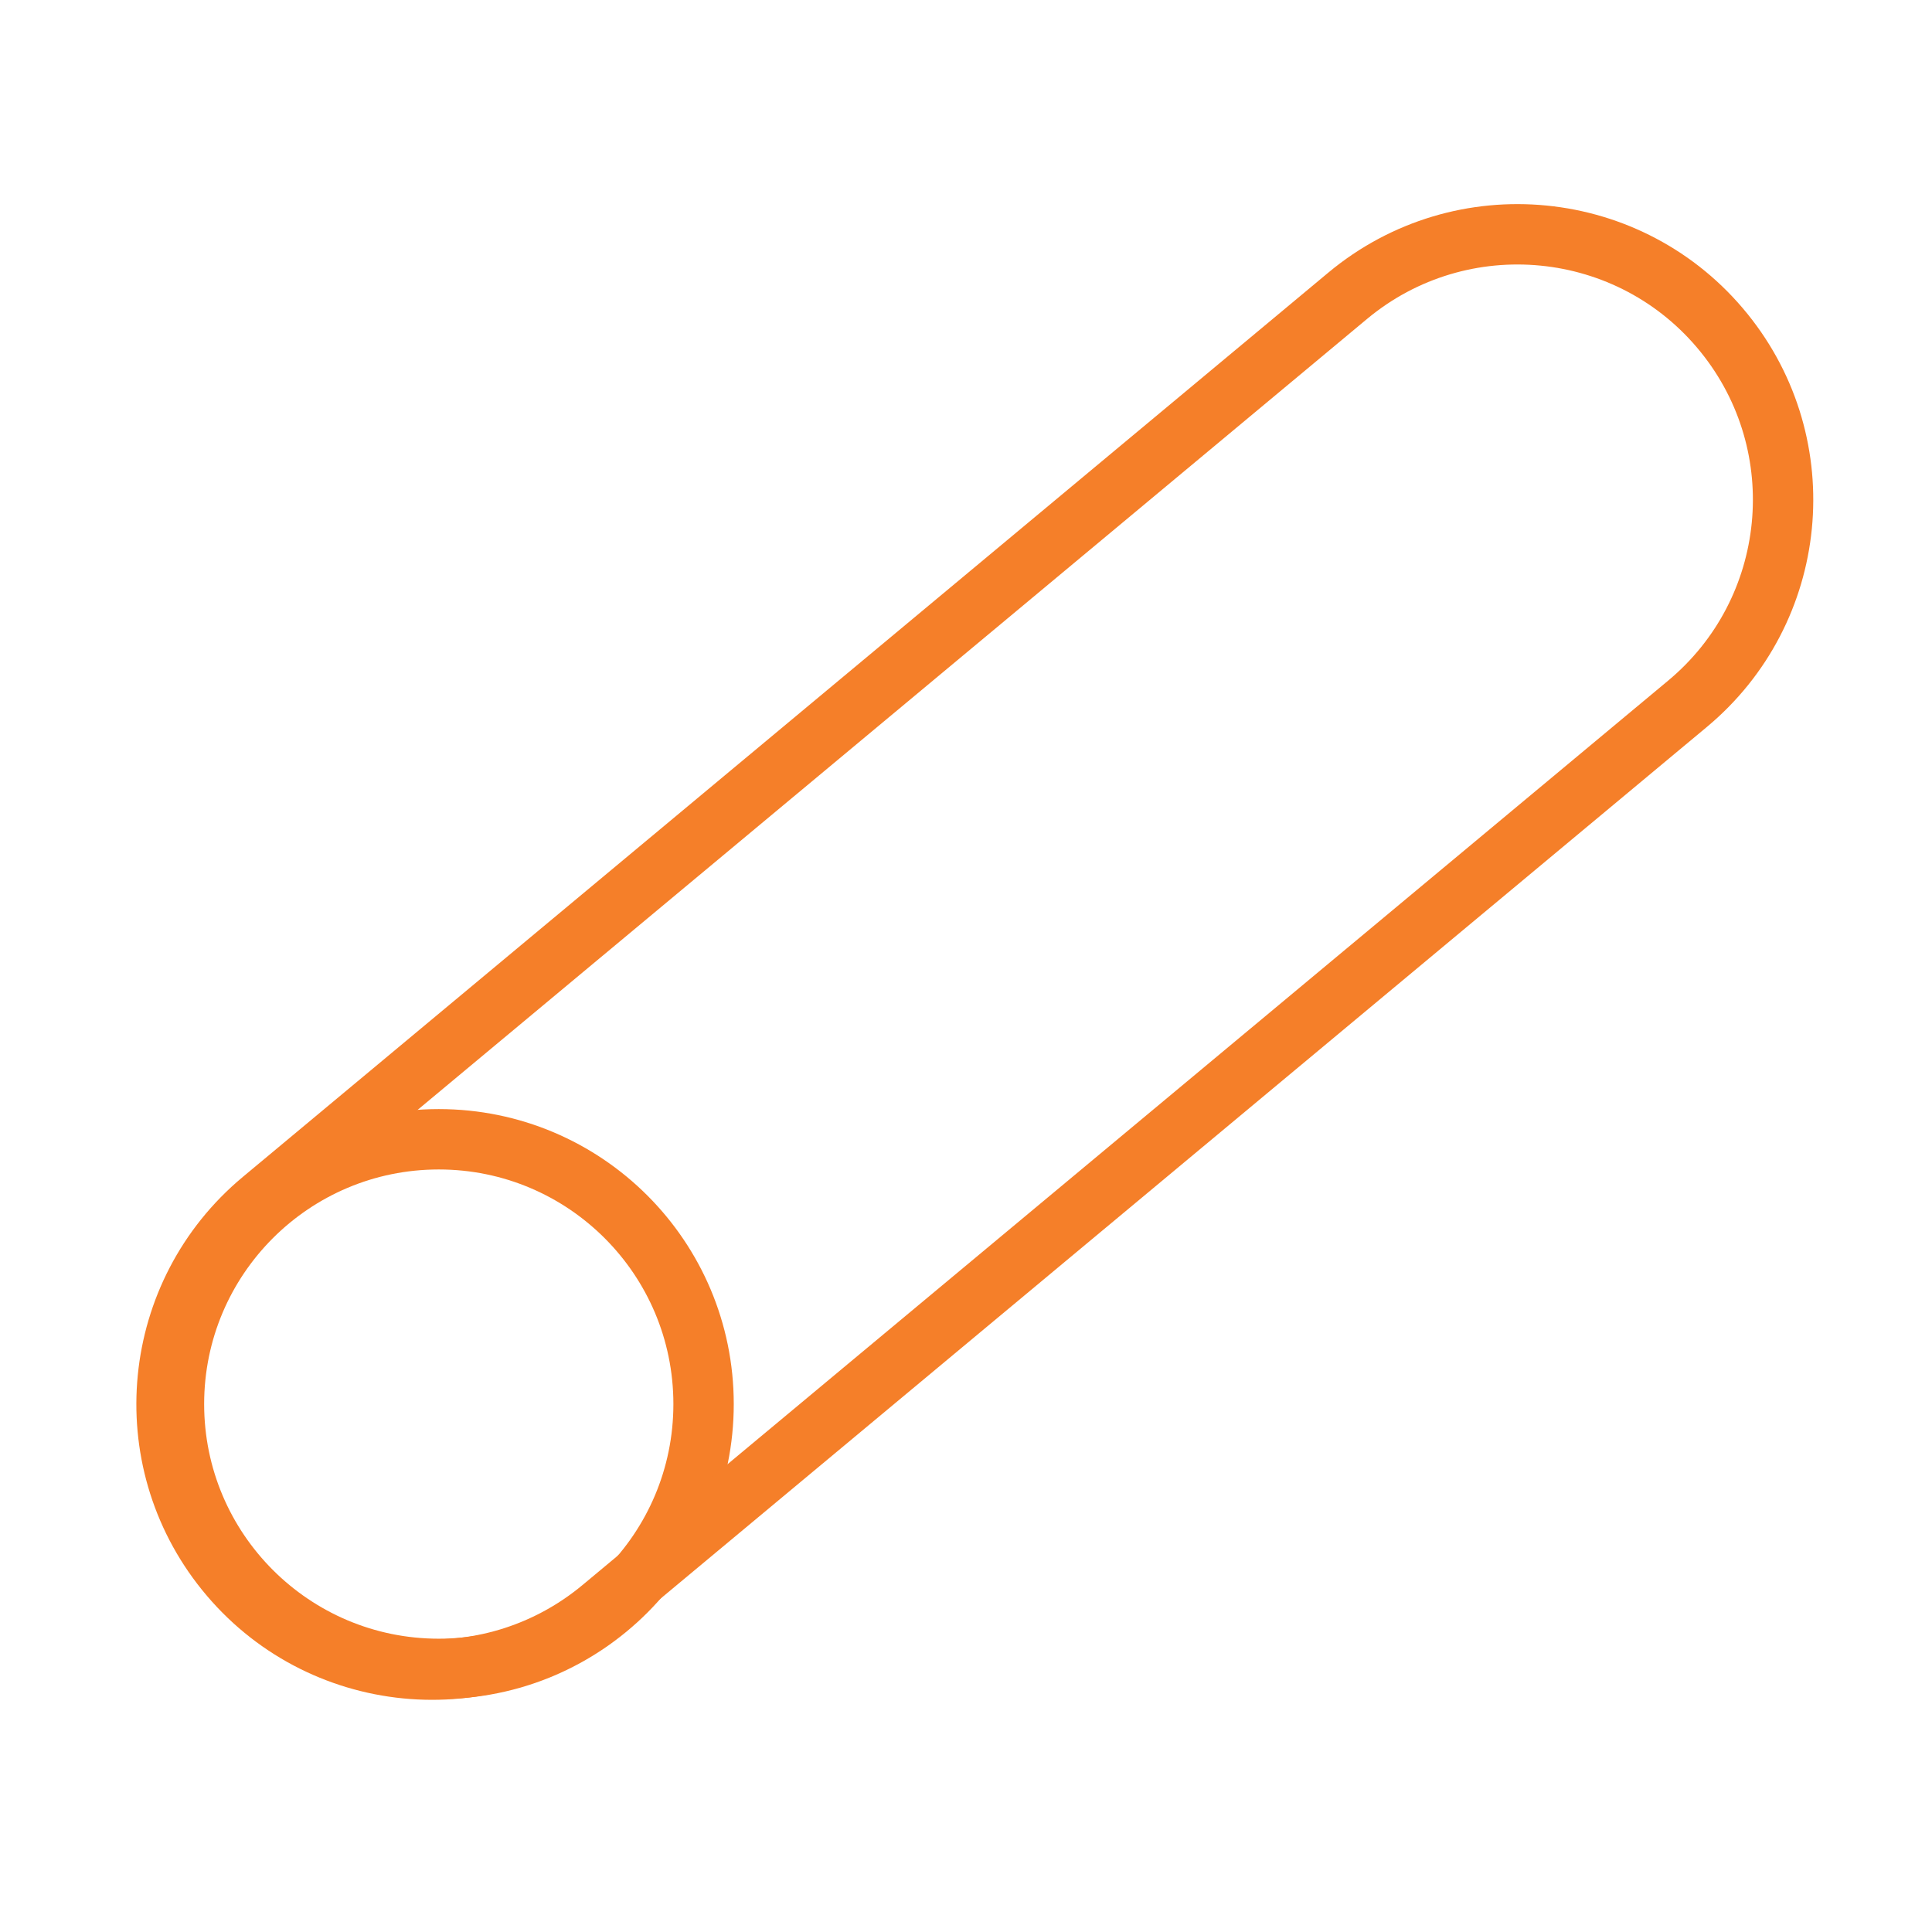 <svg width="48" height="48" viewBox="0 0 48 48" fill="none" xmlns="http://www.w3.org/2000/svg">
<g clip-path="url(#clip0)">
<circle cx="10.901" cy="34.884" r="6.579" stroke="#F57F29" stroke-width="1.5"/>
<path d="M5.603 39.03C3.338 36.227 3.743 32.124 6.512 29.817L33.481 7.35C36.31 4.993 40.521 5.408 42.835 8.273C45.1 11.076 44.695 15.179 41.925 17.486L14.956 39.953C12.127 42.31 7.917 41.895 5.603 39.03Z" stroke="#F57F29" stroke-width="1.5"/>
</g>
<defs>
<clipPath id="clip0">
<rect width="48" height="48" fill="white"/>
</clipPath>
</defs>
</svg>
